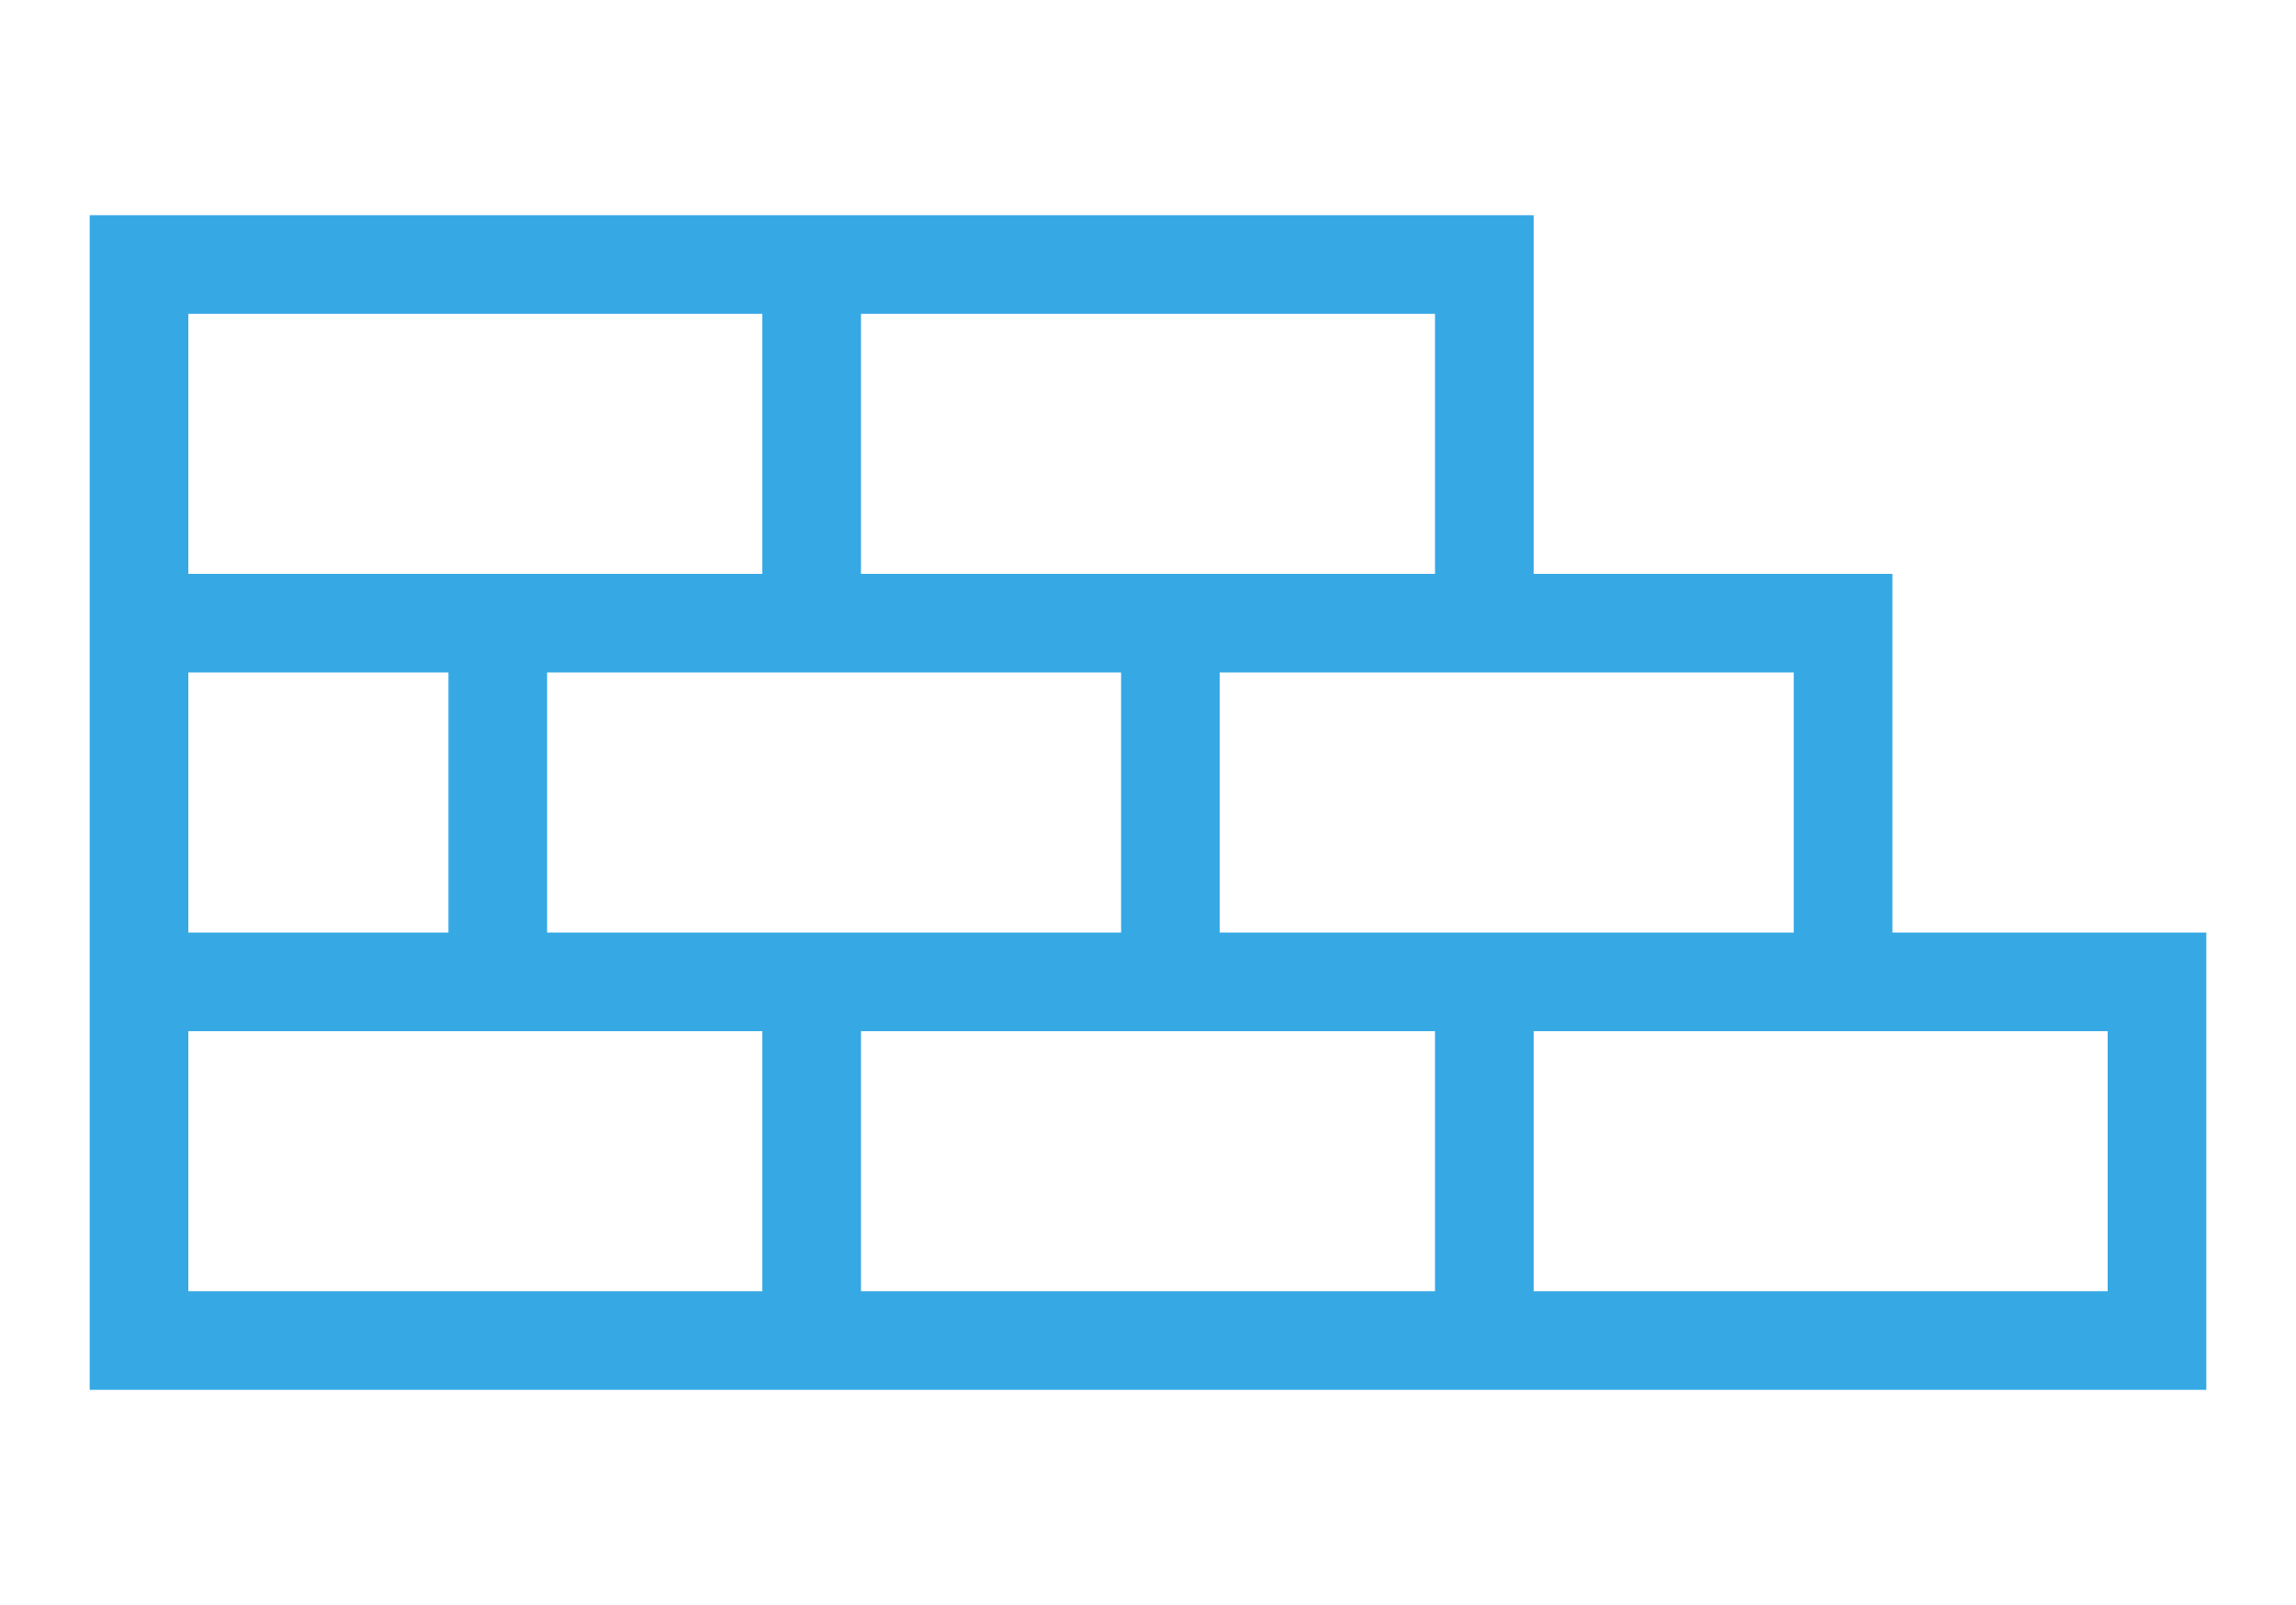 <?xml version="1.0" encoding="utf-8"?>
<!-- Generator: Adobe Illustrator 21.0.0, SVG Export Plug-In . SVG Version: 6.00 Build 0)  -->
<svg version="1.1" id="transport" xmlns="http://www.w3.org/2000/svg" xmlns:xlink="http://www.w3.org/1999/xlink" x="0px" y="0px"
	 viewBox="0 0 25.6 17.9" style="enable-background:new 0 0 25.6 17.9;" xml:space="preserve">
<style type="text/css">
	.st0{fill:#36A9E5;}
</style>
<path class="st0" d="M21.1,10.4v-4h-4v-4H9.6H8.5H1v13.1h7.5h1.1H16h1.1h7.5v-5.1H21.1z M9.6,3.5H16v2.9H9.6V3.5z M2.1,3.5h6.4v2.9
	H2.1V3.5z M2.1,7.5H5v2.9H2.1V7.5z M8.5,14.4H2.1v-2.9h6.4V14.4z M6.1,10.4V7.5h6.4v2.9H6.1z M16,14.4H9.6v-2.9H16V14.4z M13.6,10.4
	V7.5H20v2.9H13.6z M23.5,14.4h-6.4v-2.9h6.4V14.4z"/>
</svg>
